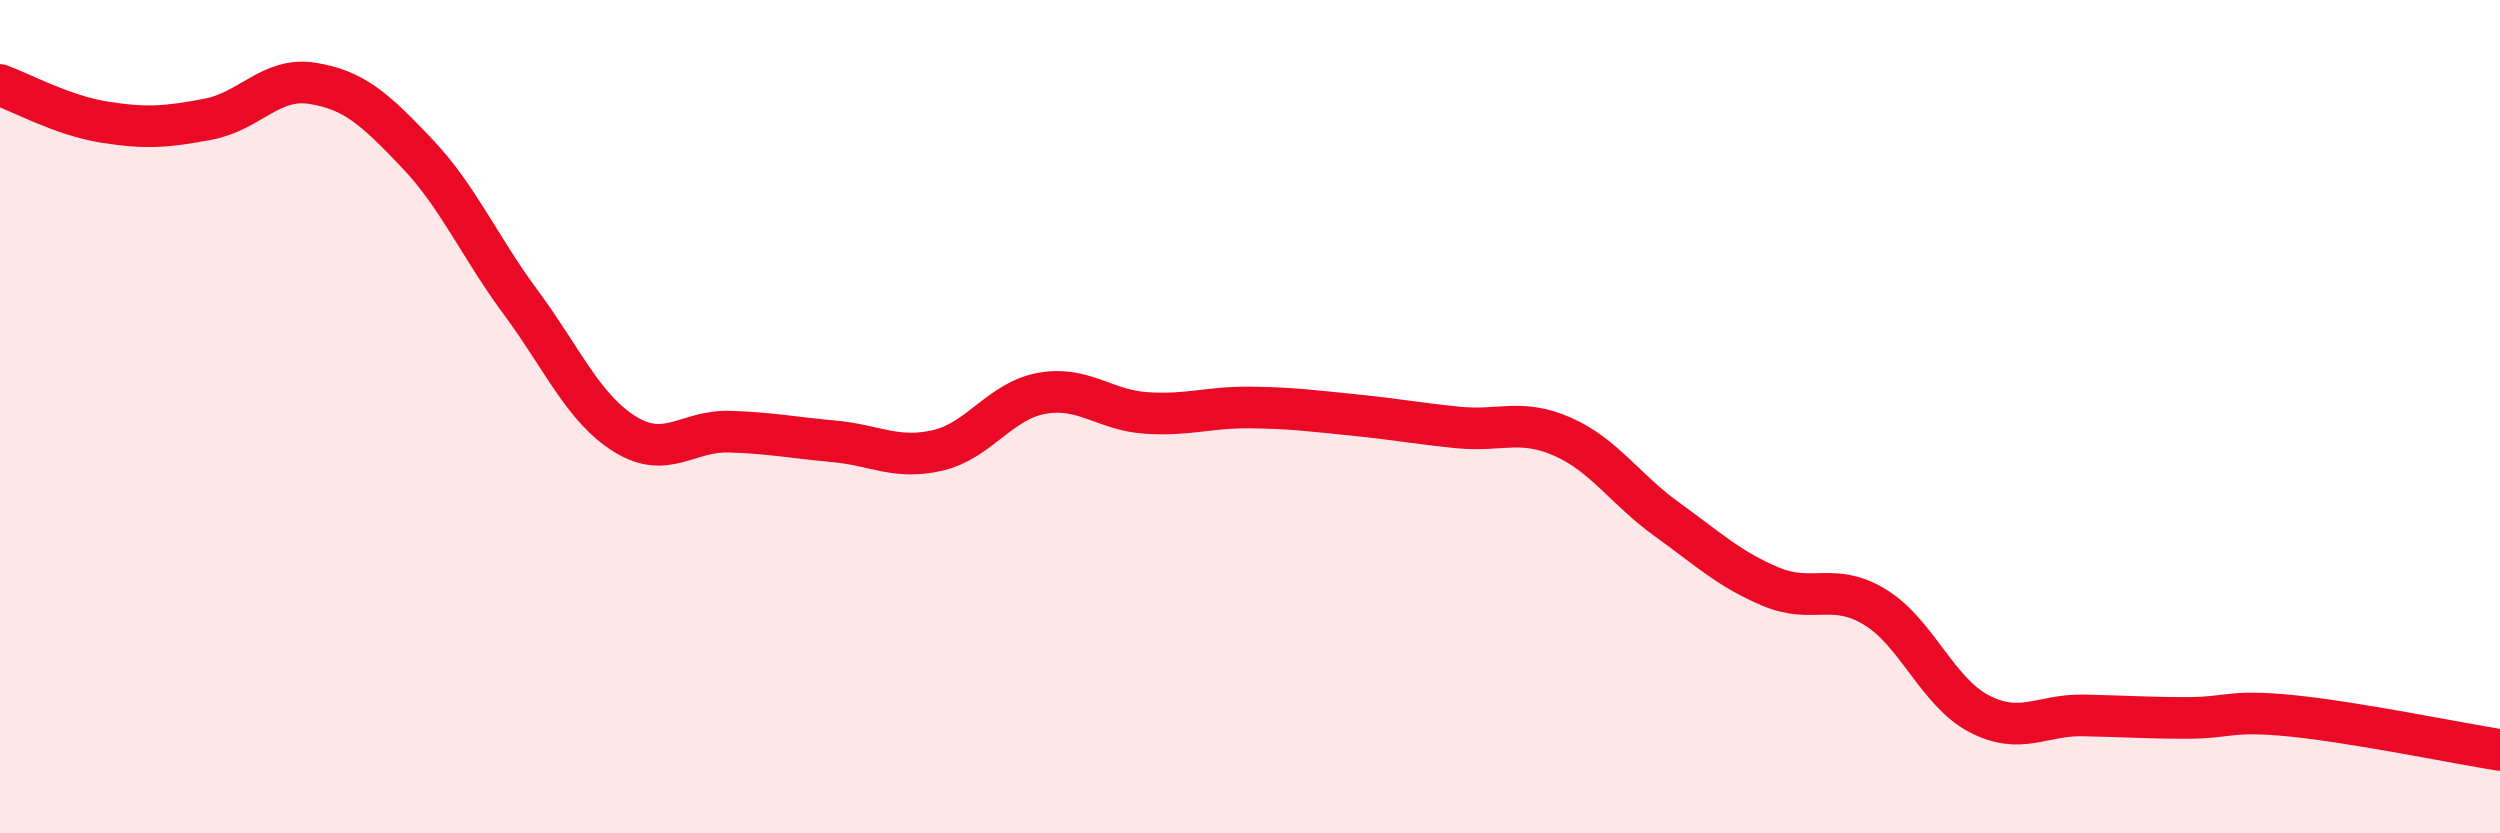 
    <svg width="60" height="20" viewBox="0 0 60 20" xmlns="http://www.w3.org/2000/svg">
      <path
        d="M 0,2.04 C 0.5,2.22 1.5,2.77 2.5,2.93 C 3.5,3.09 4,3.05 5,2.86 C 6,2.67 6.5,1.84 7.5,2 C 8.5,2.16 9,2.62 10,3.67 C 11,4.72 11.5,5.91 12.5,7.26 C 13.5,8.61 14,9.8 15,10.42 C 16,11.04 16.5,10.33 17.5,10.36 C 18.5,10.39 19,10.5 20,10.59 C 21,10.68 21.5,11.04 22.5,10.81 C 23.5,10.58 24,9.62 25,9.44 C 26,9.26 26.5,9.84 27.5,9.91 C 28.5,9.98 29,9.77 30,9.78 C 31,9.79 31.5,9.86 32.5,9.96 C 33.5,10.06 34,10.16 35,10.26 C 36,10.36 36.5,10.04 37.5,10.48 C 38.5,10.92 39,11.74 40,12.46 C 41,13.18 41.5,13.66 42.5,14.08 C 43.5,14.5 44,13.96 45,14.57 C 46,15.18 46.5,16.61 47.5,17.13 C 48.5,17.65 49,17.15 50,17.17 C 51,17.19 51.5,17.23 52.5,17.23 C 53.5,17.23 53.5,17.03 55,17.18 C 56.5,17.33 59,17.84 60,18L60 20L0 20Z"
        fill="#EB0A25"
        opacity="0.1"
        stroke-linecap="round"
        stroke-linejoin="round"
      />
      <path
        d="M 0,2.04 C 0.5,2.22 1.5,2.77 2.5,2.93 C 3.5,3.09 4,3.05 5,2.86 C 6,2.67 6.5,1.84 7.5,2 C 8.5,2.16 9,2.62 10,3.67 C 11,4.72 11.5,5.91 12.5,7.26 C 13.5,8.61 14,9.8 15,10.42 C 16,11.04 16.5,10.33 17.5,10.36 C 18.5,10.39 19,10.5 20,10.59 C 21,10.68 21.5,11.04 22.5,10.81 C 23.5,10.58 24,9.62 25,9.44 C 26,9.26 26.5,9.84 27.5,9.91 C 28.5,9.98 29,9.77 30,9.78 C 31,9.79 31.5,9.86 32.5,9.96 C 33.5,10.06 34,10.16 35,10.26 C 36,10.36 36.5,10.04 37.5,10.48 C 38.5,10.92 39,11.74 40,12.46 C 41,13.18 41.5,13.66 42.5,14.08 C 43.5,14.5 44,13.96 45,14.57 C 46,15.18 46.5,16.61 47.5,17.13 C 48.5,17.65 49,17.15 50,17.17 C 51,17.19 51.5,17.23 52.5,17.23 C 53.5,17.23 53.5,17.03 55,17.18 C 56.5,17.33 59,17.84 60,18"
        stroke="#EB0A25"
        stroke-width="1"
        fill="none"
        stroke-linecap="round"
        stroke-linejoin="round"
      />
    </svg>
  